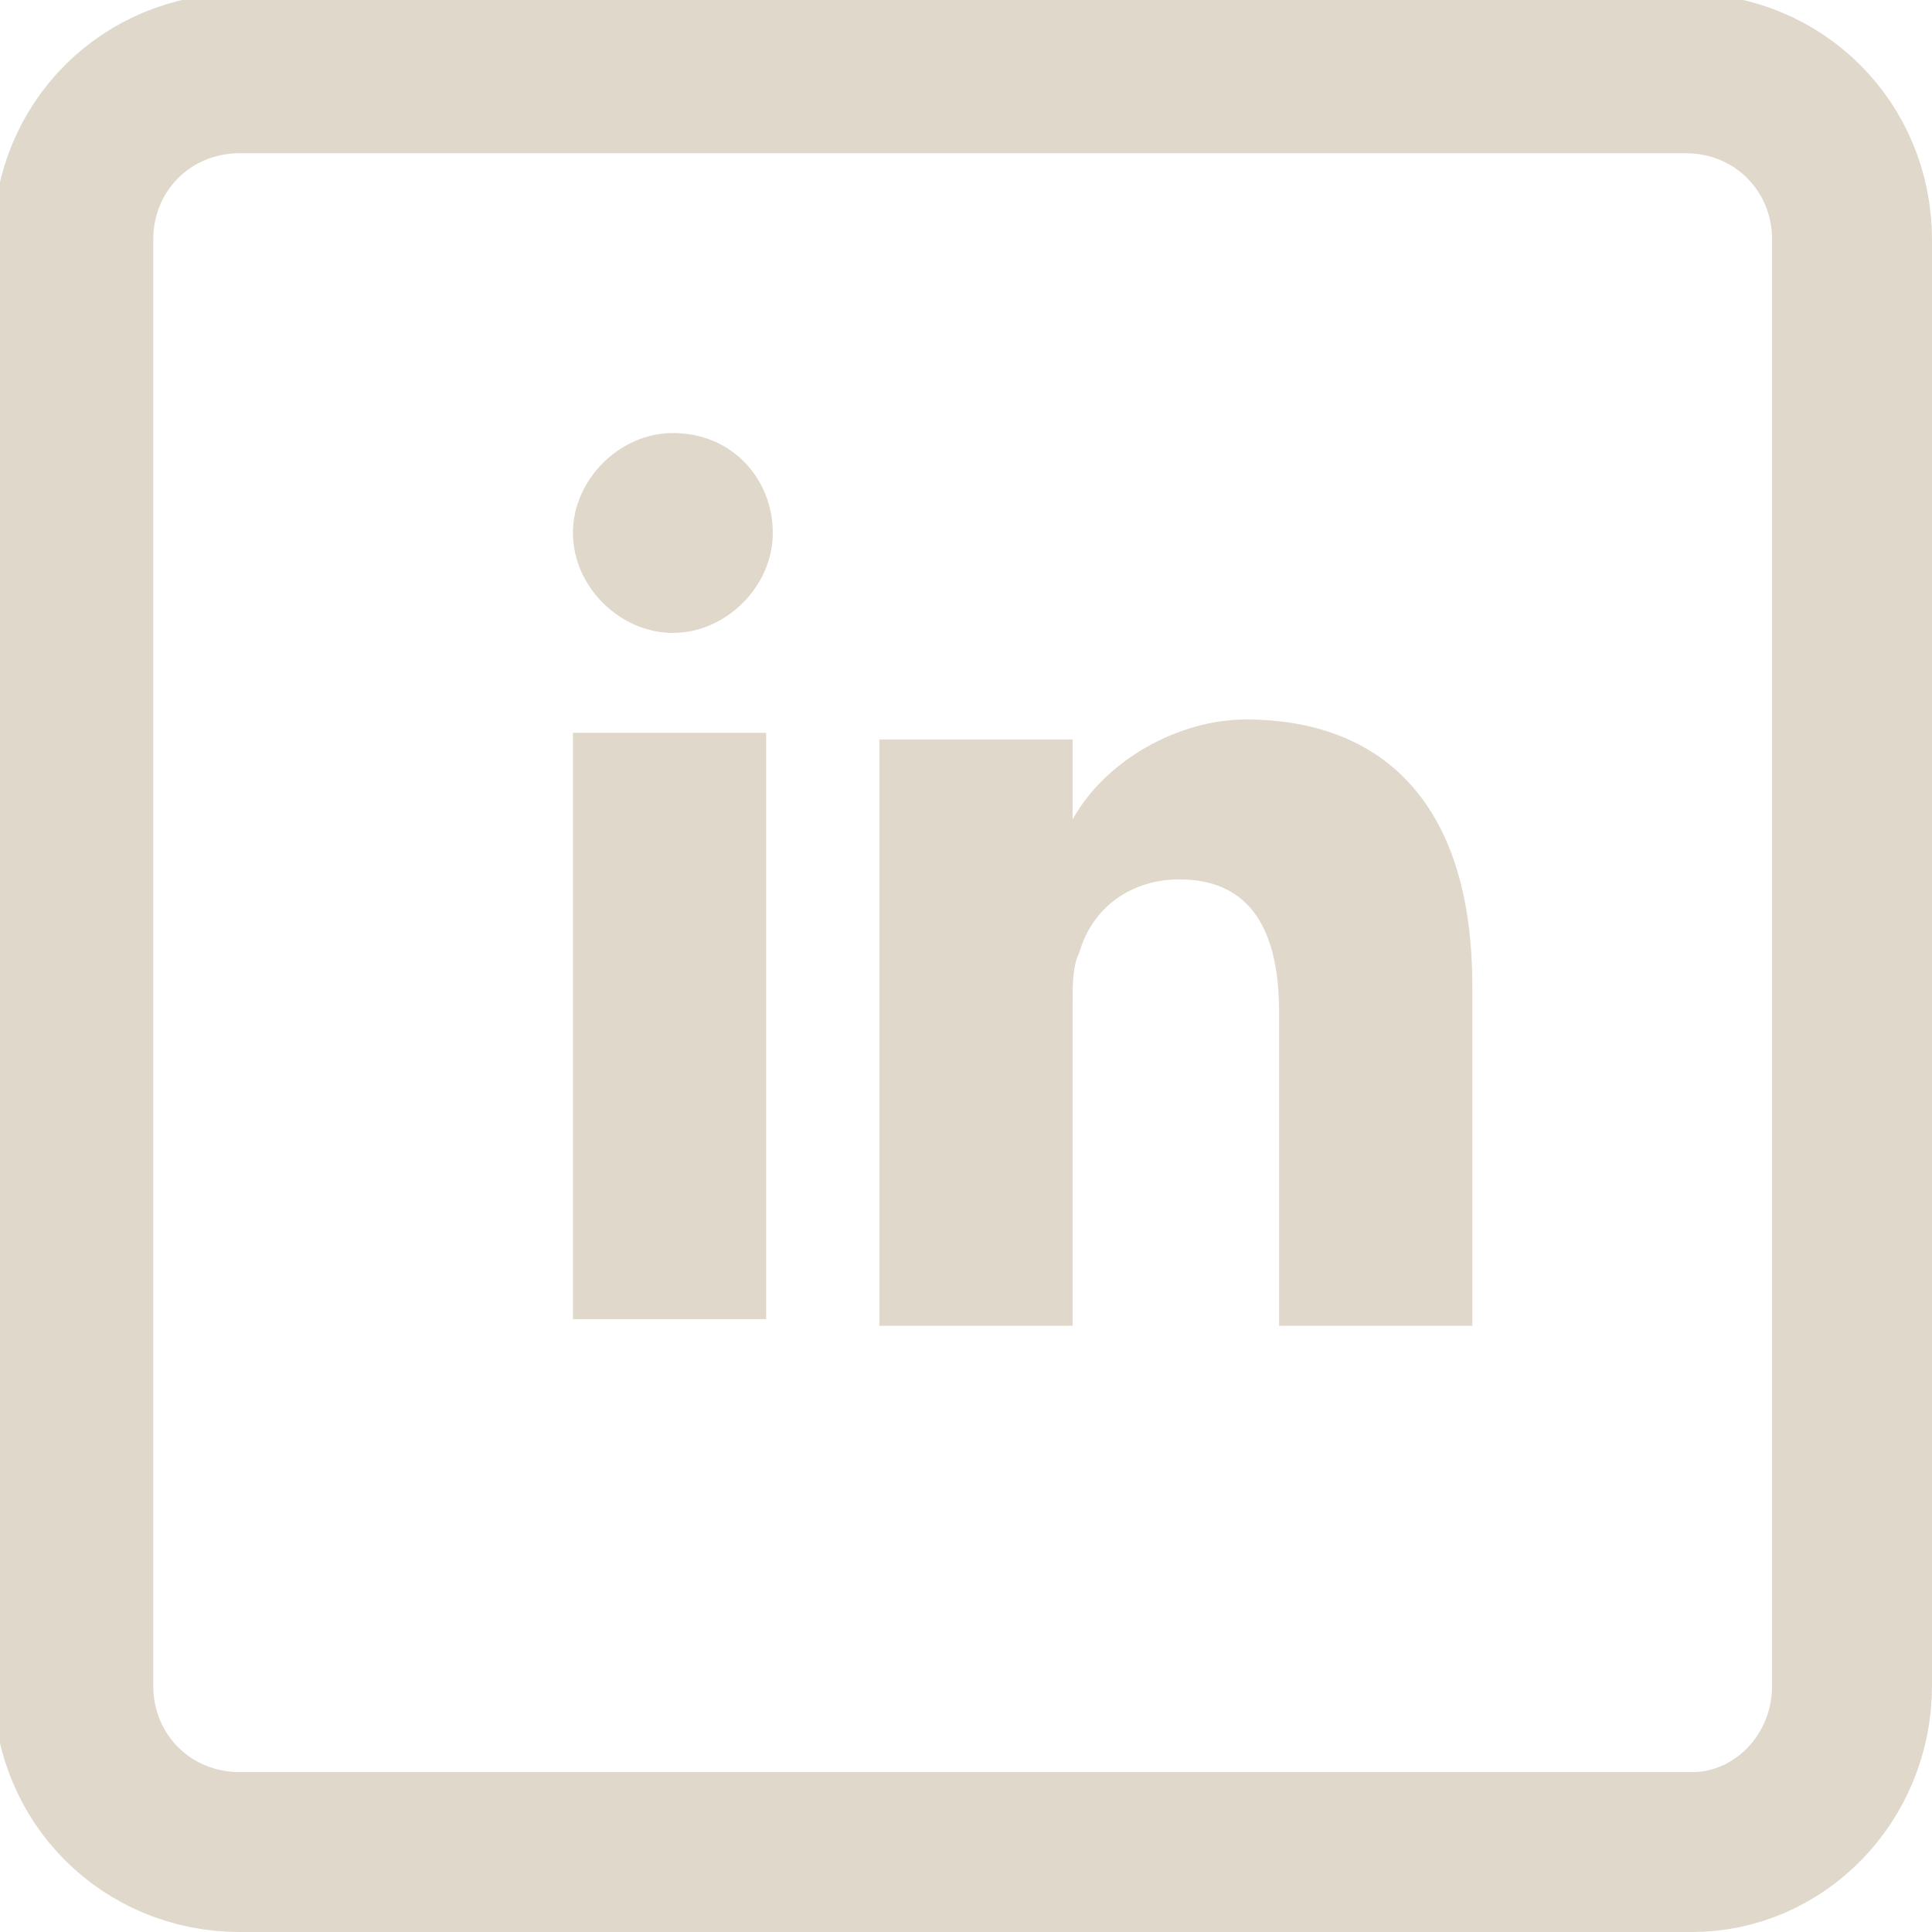 <?xml version="1.0" encoding="utf-8"?>
<!-- Generator: Adobe Illustrator 24.0.3, SVG Export Plug-In . SVG Version: 6.00 Build 0)  -->
<svg version="1.1" id="Calque_1" xmlns="http://www.w3.org/2000/svg" xmlns:xlink="http://www.w3.org/1999/xlink" x="0px" y="0px"
	 viewBox="0 0 29 29" style="enable-background:new 0 0 29 29;" xml:space="preserve">
<style type="text/css">
	.st0{fill:#DFD8CB;}
	.st1{fill:none;stroke:#DFD8CB;stroke-width:2.4;stroke-miterlimit:10;}
</style>
<title>linkedin</title>
<path class="st0" d="M22.1,14.8v5.1h-2.9v-4.7c0-1.2-0.4-2-1.5-2c-0.7,0-1.3,0.4-1.5,1.1c-0.1,0.2-0.1,0.5-0.1,0.7v4.9h-2.9
	c0,0,0-8,0-8.8h2.9v1.2l0,0l0,0l0,0c0.5-0.9,1.6-1.5,2.6-1.5C20.7,10.8,22.1,12,22.1,14.8L22.1,14.8z M8.6,19.8h2.9V11H8.6V19.8z
	 M11.6,8c0,0.8-0.7,1.5-1.5,1.5S8.6,8.8,8.6,8s0.7-1.5,1.5-1.5C11,6.5,11.6,7.2,11.6,8z"/>
<path class="st1" d="M25.4,27.8H3.6c-1.4,0-2.5-1.1-2.5-2.5V3.6c0-1.4,1.1-2.5,2.5-2.5h21.7c1.4,0,2.5,1.1,2.5,2.5v21.7
	C27.8,26.7,26.7,27.8,25.4,27.8z"/>
</svg>
